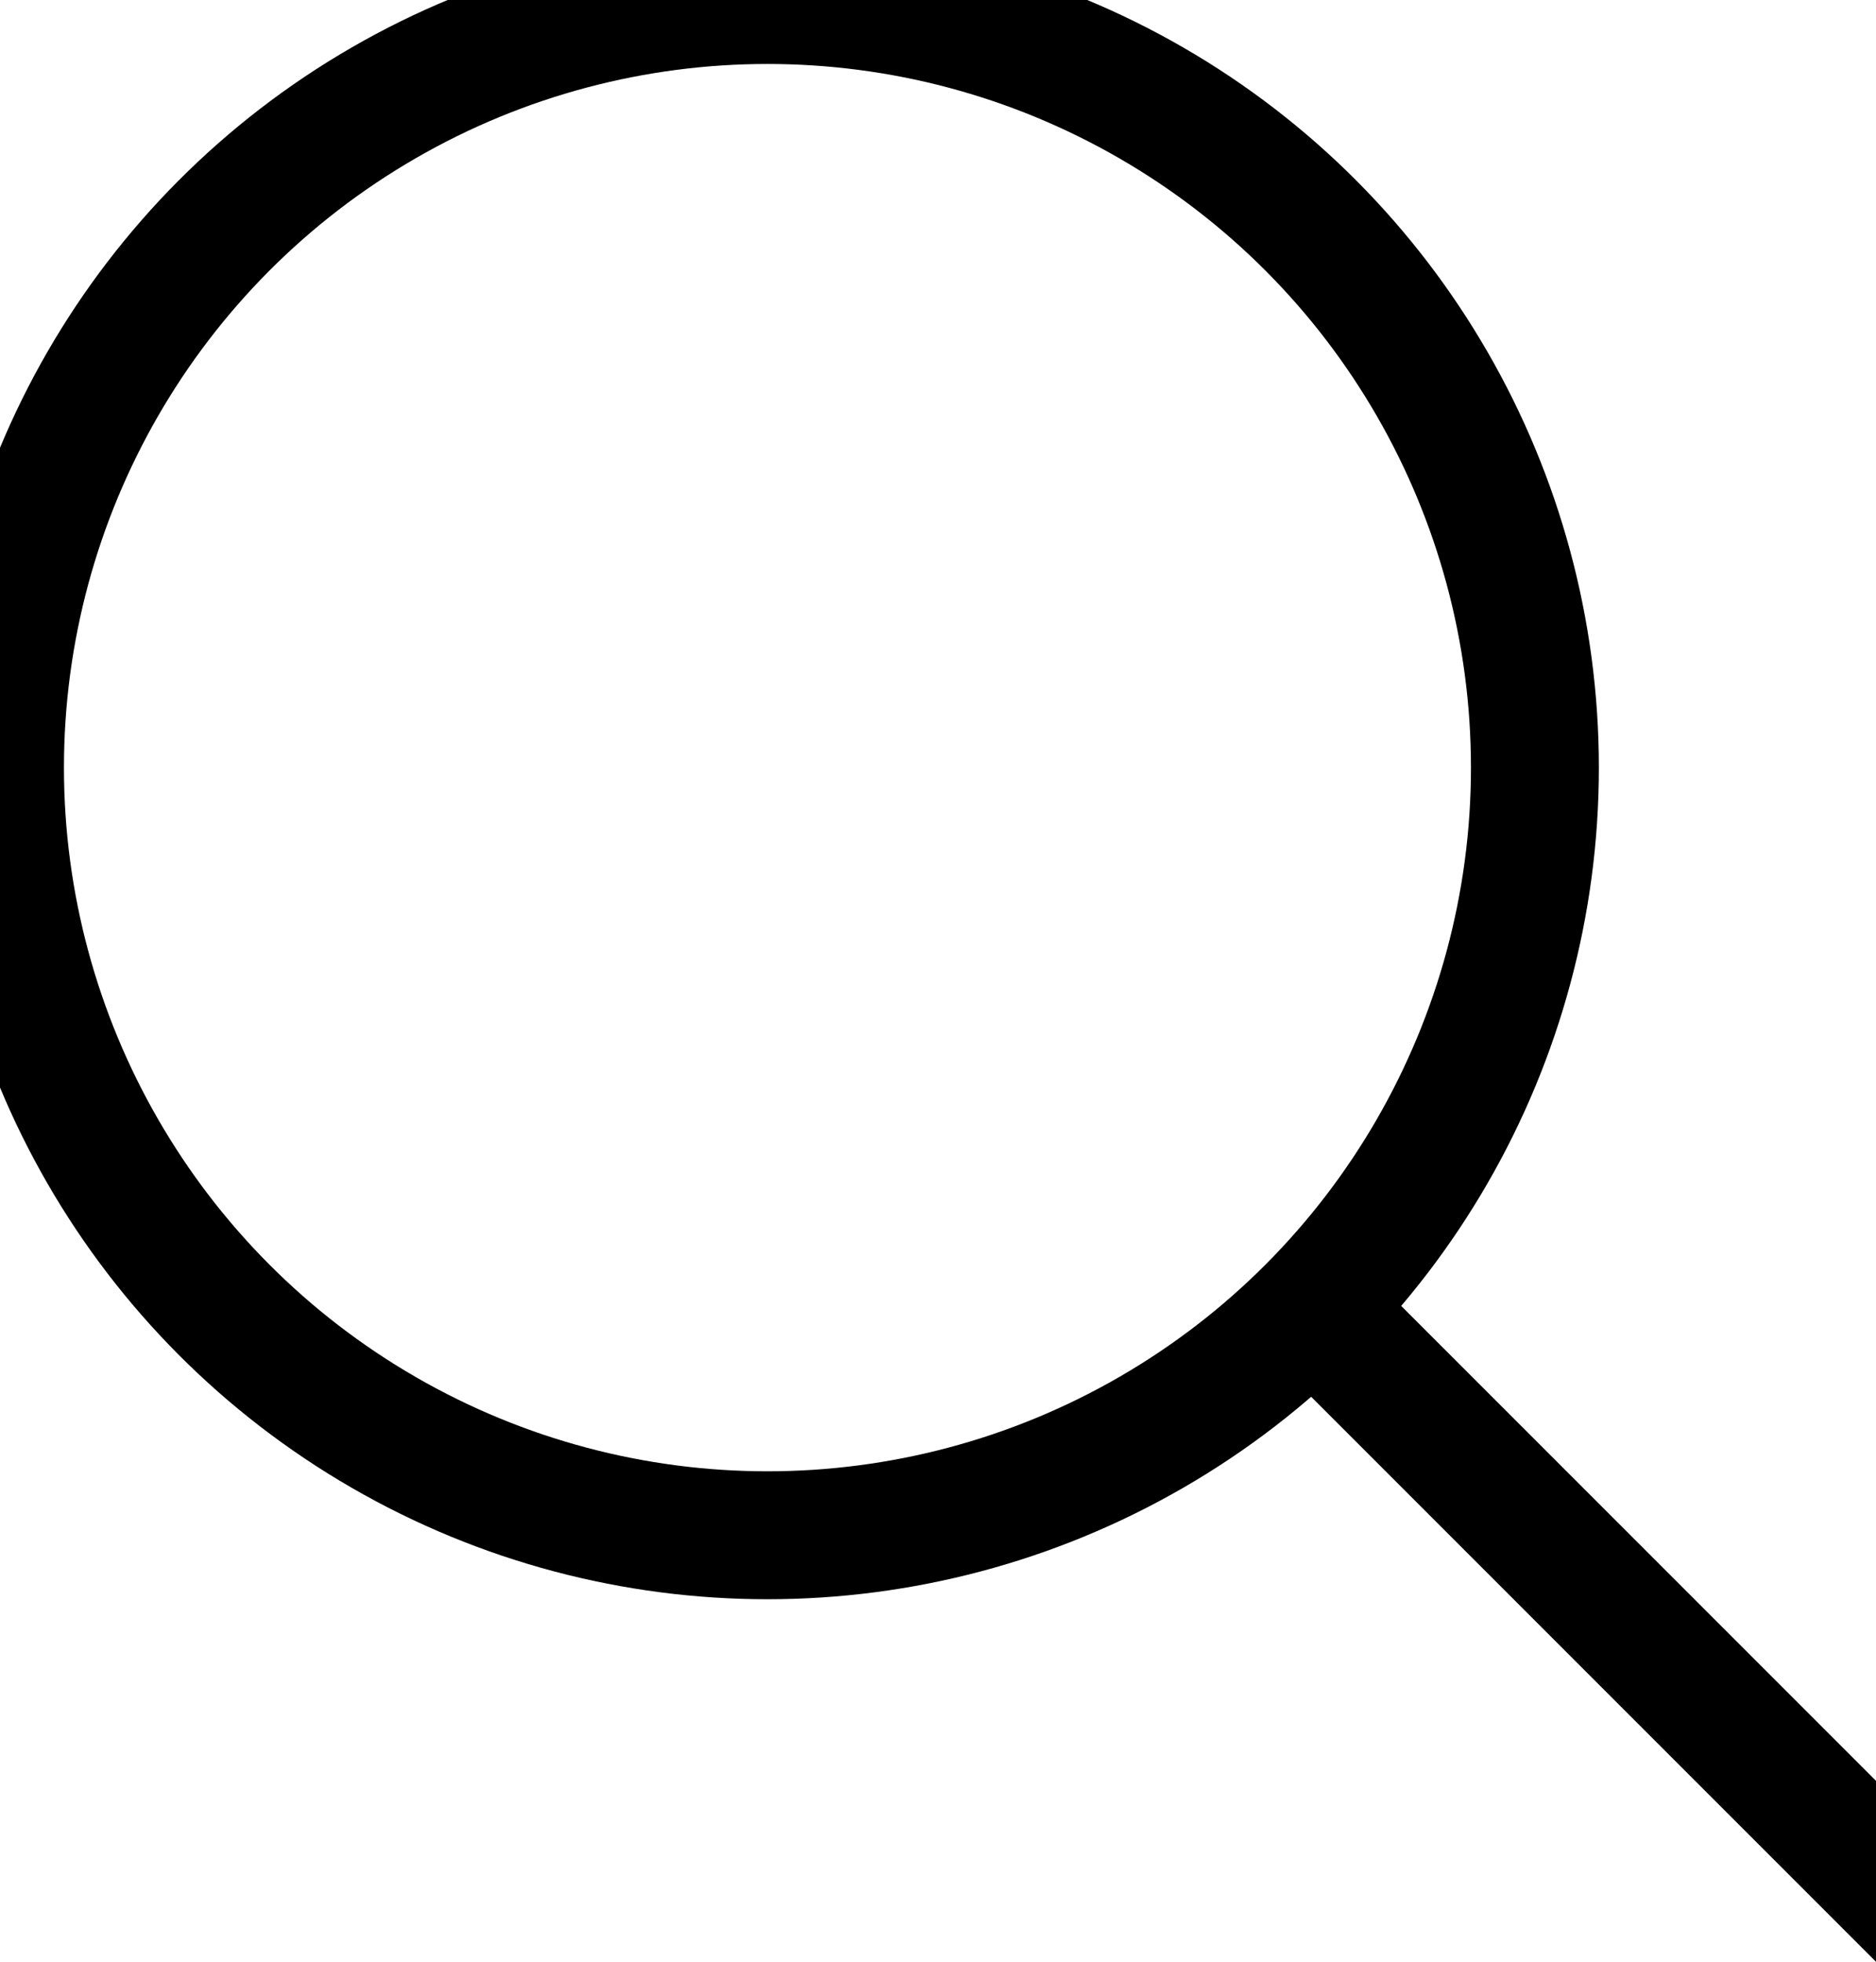 <svg xmlns="http://www.w3.org/2000/svg" width="22" height="23" viewBox="0 0 22 23" fill="none"><g clip-path="url(#clip0_825_2462)"><circle cx="9" cy="9" r="9" stroke="black" stroke-width="1.5"></circle><line x1="15.53" y1="15.47" x2="22.53" y2="22.47" stroke="black" stroke-width="1.5"></line></g><defs><clipPath id="clip0_825_2462"><rect width="22" height="23" fill="white"></rect></clipPath></defs></svg>